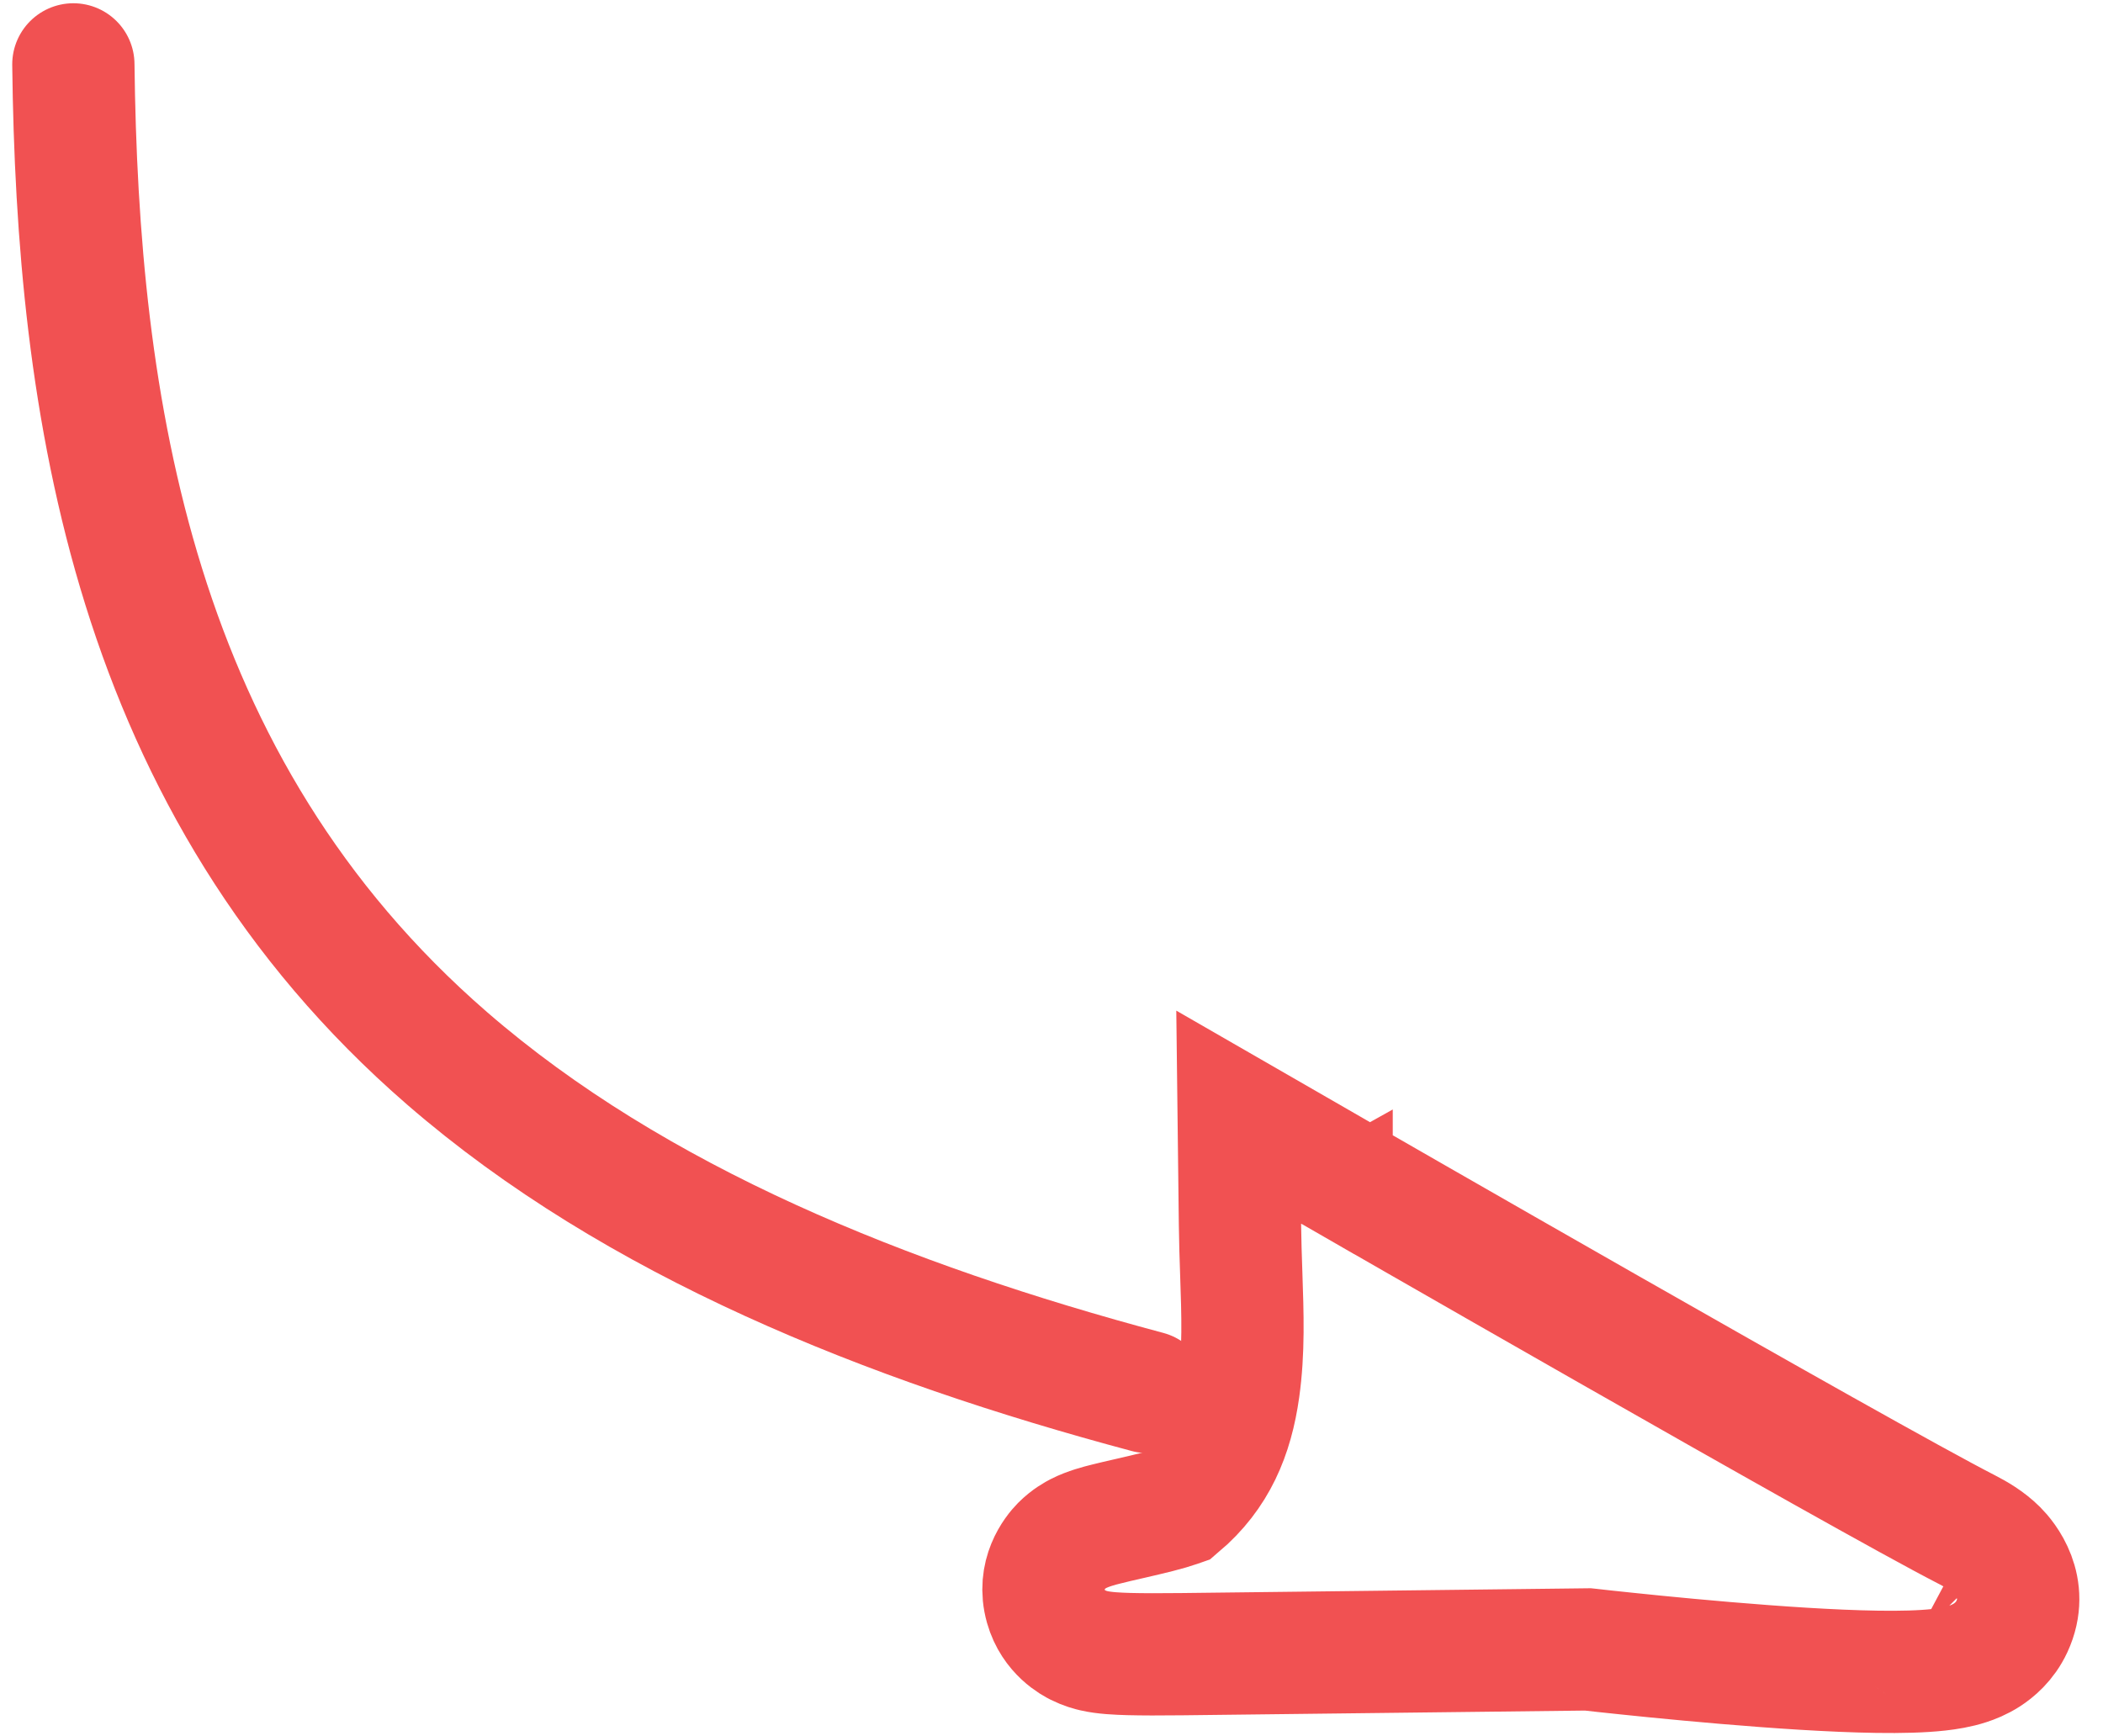 <svg width="86" height="71" viewBox="0 0 86 71" fill="none" xmlns="http://www.w3.org/2000/svg">
<path d="M50.707 50.073L50.655 45.689L54.454 47.877L53.206 50.044C54.454 47.877 54.454 47.877 54.455 47.877L54.455 47.878L54.458 47.88L54.47 47.886L54.516 47.913L54.696 48.017L55.386 48.414C55.983 48.757 56.841 49.25 57.885 49.849C59.973 51.047 62.804 52.669 65.778 54.364C71.757 57.772 78.221 61.424 80.447 62.567C80.798 62.747 81.271 63.017 81.663 63.409C81.979 63.723 83.008 64.944 82.275 66.524C81.987 67.145 81.535 67.504 81.251 67.688C80.956 67.878 80.67 67.989 80.466 68.055C80.061 68.188 79.637 68.253 79.289 68.292C77.922 68.446 75.792 68.375 73.749 68.251C71.638 68.122 69.393 67.919 67.687 67.75C66.831 67.665 66.106 67.588 65.594 67.533C65.338 67.505 65.135 67.482 64.995 67.466L64.938 67.46L48.339 67.655C47.418 67.666 46.702 67.664 46.165 67.65C45.712 67.637 45.166 67.614 44.733 67.514C44.615 67.487 44.365 67.423 44.086 67.283C43.922 67.2 43.074 66.77 42.77 65.699C42.404 64.405 43.145 63.496 43.41 63.227C43.701 62.933 43.998 62.776 44.105 62.721C44.498 62.519 44.987 62.395 45.206 62.34C45.213 62.338 45.22 62.336 45.226 62.335C45.505 62.264 45.837 62.188 46.156 62.115C46.193 62.106 46.23 62.098 46.266 62.09C46.633 62.005 46.996 61.921 47.334 61.835C47.68 61.746 47.954 61.667 48.149 61.598C48.176 61.589 48.199 61.58 48.219 61.573C49.732 60.292 50.386 58.706 50.653 56.808C50.869 55.27 50.817 53.759 50.76 52.096C50.738 51.448 50.715 50.778 50.707 50.073ZM78.297 67.089C78.297 67.089 78.296 67.088 78.294 67.087C78.296 67.088 78.297 67.089 78.297 67.089ZM48.309 61.536C48.309 61.536 48.306 61.537 48.301 61.539C48.306 61.537 48.309 61.536 48.309 61.536Z" stroke="#F15152" stroke-width="5" stroke-linecap="round"/>
<path d="M3 2.633C3.164 16.553 5.415 32.125 18.283 43.286C25.97 49.953 36.255 54.081 46.928 56.931" stroke="#F15152" stroke-width="5" stroke-linecap="round"/>
</svg>
